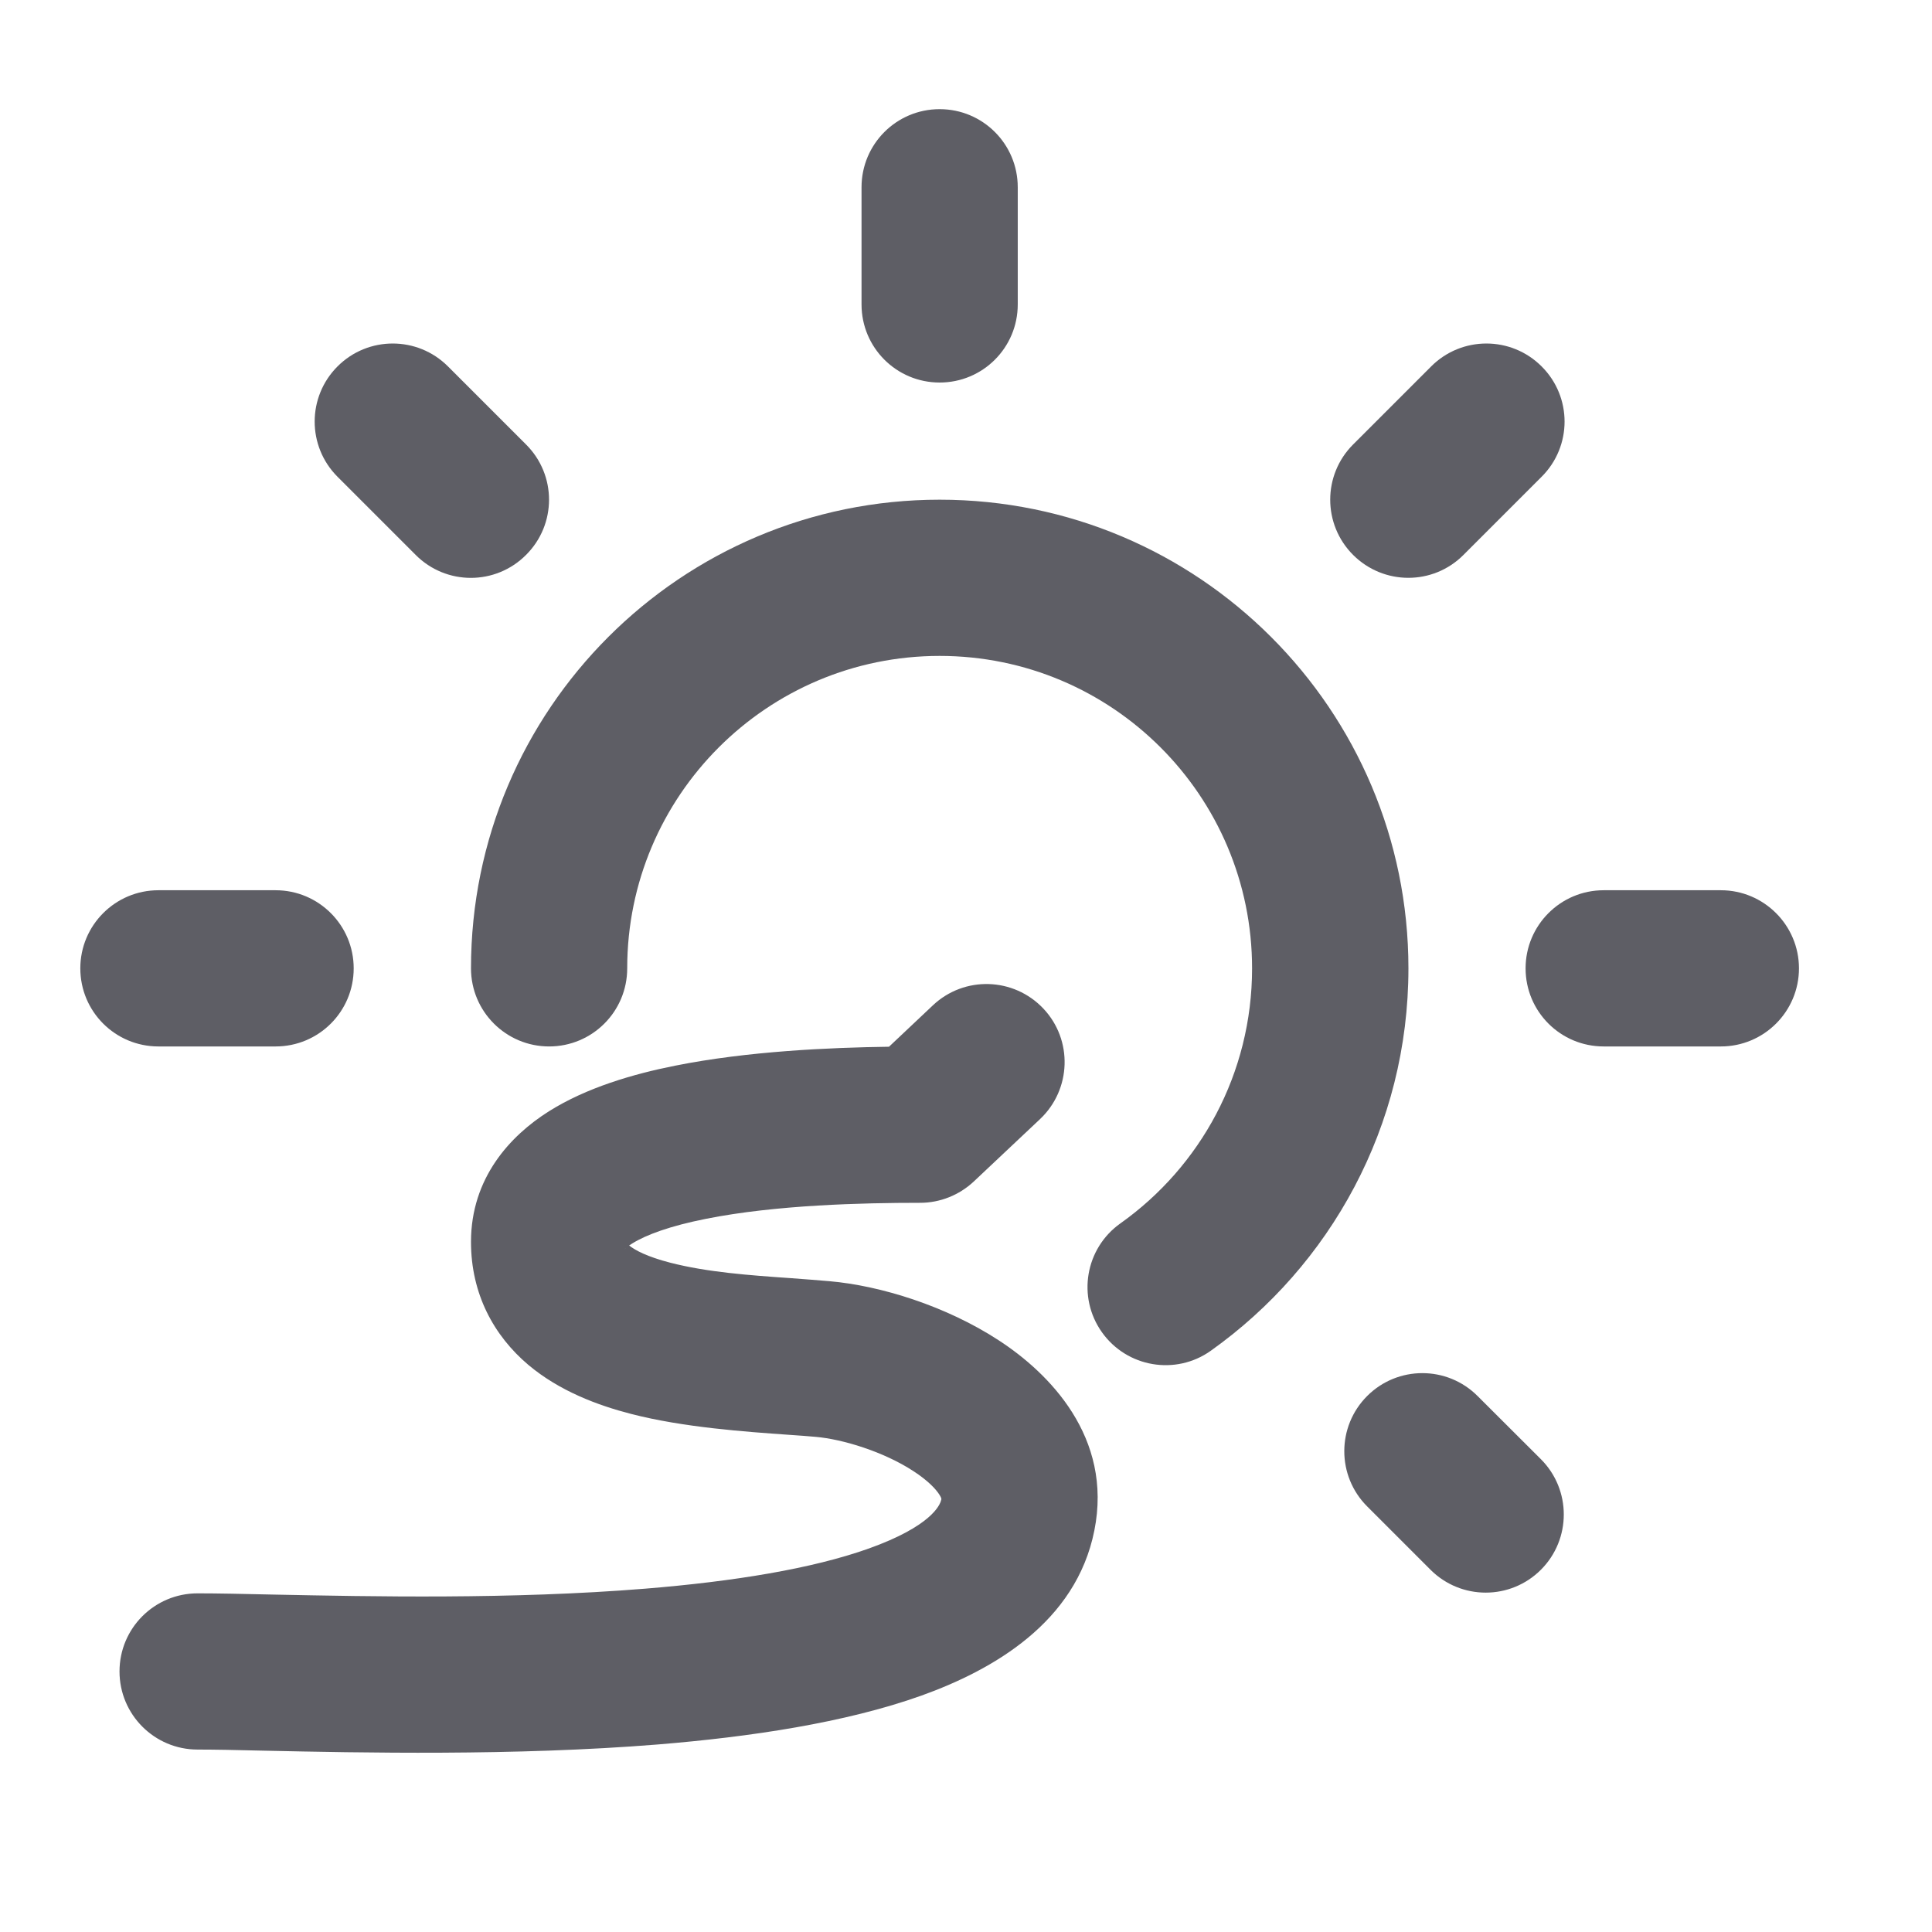 <svg width="14" height="14" viewBox="0 0 14 14" fill="none" xmlns="http://www.w3.org/2000/svg">
<g clip-path="url(#clip0_923_29670)">
<path fill-rule="evenodd" clip-rule="evenodd" d="M6.809 0.791C7.122 0.791 7.375 1.044 7.375 1.357V2.206C7.375 2.519 7.122 2.772 6.809 2.772C6.496 2.772 6.243 2.519 6.243 2.206V1.357C6.243 1.044 6.496 0.791 6.809 0.791ZM2.446 2.655C2.667 2.434 3.025 2.434 3.246 2.655L3.812 3.221C4.034 3.442 4.034 3.8 3.812 4.021C3.591 4.243 3.233 4.243 3.012 4.021L2.446 3.455C2.225 3.234 2.225 2.876 2.446 2.655ZM11.171 2.655C11.393 2.876 11.393 3.234 11.171 3.455L10.605 4.021C10.384 4.243 10.026 4.242 9.805 4.021C9.584 3.8 9.584 3.442 9.805 3.221L10.371 2.655C10.592 2.434 10.95 2.434 11.171 2.655ZM6.809 4.753C5.559 4.753 4.545 5.767 4.545 7.017C4.545 7.33 4.292 7.583 3.979 7.583C3.667 7.583 3.413 7.33 3.413 7.017C3.413 5.142 4.934 3.621 6.809 3.621C8.685 3.621 10.206 5.142 10.206 7.017C10.206 8.162 9.639 9.173 8.774 9.788C8.52 9.969 8.166 9.909 7.985 9.654C7.804 9.399 7.864 9.046 8.119 8.865C8.698 8.454 9.073 7.779 9.073 7.017C9.073 5.767 8.06 4.753 6.809 4.753ZM0.582 7.017C0.582 6.705 0.835 6.451 1.148 6.451H1.997C2.31 6.451 2.563 6.705 2.563 7.017C2.563 7.33 2.31 7.583 1.997 7.583H1.148C0.835 7.583 0.582 7.33 0.582 7.017ZM11.055 7.017C11.055 6.705 11.308 6.451 11.621 6.451H12.47C12.782 6.451 13.036 6.705 13.036 7.017C13.036 7.33 12.782 7.583 12.47 7.583H11.621C11.308 7.583 11.055 7.33 11.055 7.017ZM7.561 7.309C7.775 7.536 7.764 7.894 7.537 8.109L7.056 8.562C6.951 8.66 6.812 8.716 6.668 8.716C6.246 8.716 5.623 8.731 5.116 8.832C4.858 8.883 4.681 8.948 4.581 9.011C4.573 9.016 4.565 9.021 4.559 9.025C4.599 9.058 4.689 9.107 4.857 9.15C5.125 9.219 5.428 9.241 5.731 9.262C5.824 9.269 5.917 9.276 6.01 9.284C6.38 9.316 6.857 9.464 7.238 9.713C7.599 9.948 8.066 10.413 7.93 11.091L7.375 10.98L7.93 11.091C7.93 11.091 7.93 11.091 7.93 11.091C7.797 11.758 7.194 12.101 6.677 12.287C6.125 12.484 5.438 12.586 4.768 12.641C3.727 12.725 2.606 12.701 1.912 12.686C1.713 12.681 1.549 12.678 1.432 12.678C1.119 12.678 0.866 12.424 0.866 12.112C0.866 11.799 1.119 11.546 1.432 11.546C1.578 11.546 1.766 11.55 1.986 11.555C2.686 11.569 3.703 11.591 4.676 11.512C5.315 11.46 5.884 11.368 6.296 11.221C6.743 11.061 6.812 10.909 6.82 10.869L6.82 10.869C6.82 10.868 6.821 10.868 6.821 10.867C6.822 10.864 6.824 10.857 6.808 10.832C6.783 10.792 6.726 10.73 6.62 10.661C6.403 10.519 6.106 10.429 5.911 10.412L5.911 10.412C5.855 10.407 5.789 10.402 5.714 10.397C5.404 10.375 4.954 10.344 4.574 10.246C4.333 10.184 4.055 10.081 3.828 9.89C3.58 9.68 3.413 9.378 3.413 8.999C3.413 8.537 3.696 8.23 3.979 8.052C4.25 7.882 4.586 7.783 4.894 7.722C5.419 7.617 6.012 7.591 6.442 7.585L6.76 7.285C6.988 7.07 7.346 7.081 7.561 7.309ZM4.545 8.999C4.545 9.002 4.545 9.005 4.545 9.008C4.545 9.006 4.545 9.003 4.545 8.999ZM4.533 9.047C4.531 9.049 4.53 9.05 4.53 9.05C4.529 9.05 4.53 9.049 4.533 9.047ZM9.907 10.116C10.128 9.895 10.486 9.895 10.707 10.116L11.166 10.574C11.387 10.795 11.387 11.154 11.166 11.375C10.945 11.596 10.587 11.596 10.366 11.375L9.907 10.916C9.686 10.695 9.686 10.337 9.907 10.116Z" fill="#1A1A24" fill-opacity="0.7"/>
</g>
<defs>
<clipPath id="clip0_923_29670">
<rect width="13.585" height="13.585" fill="white" transform="translate(0.018 0.225)"/>
</clipPath>
</defs>
</svg>
